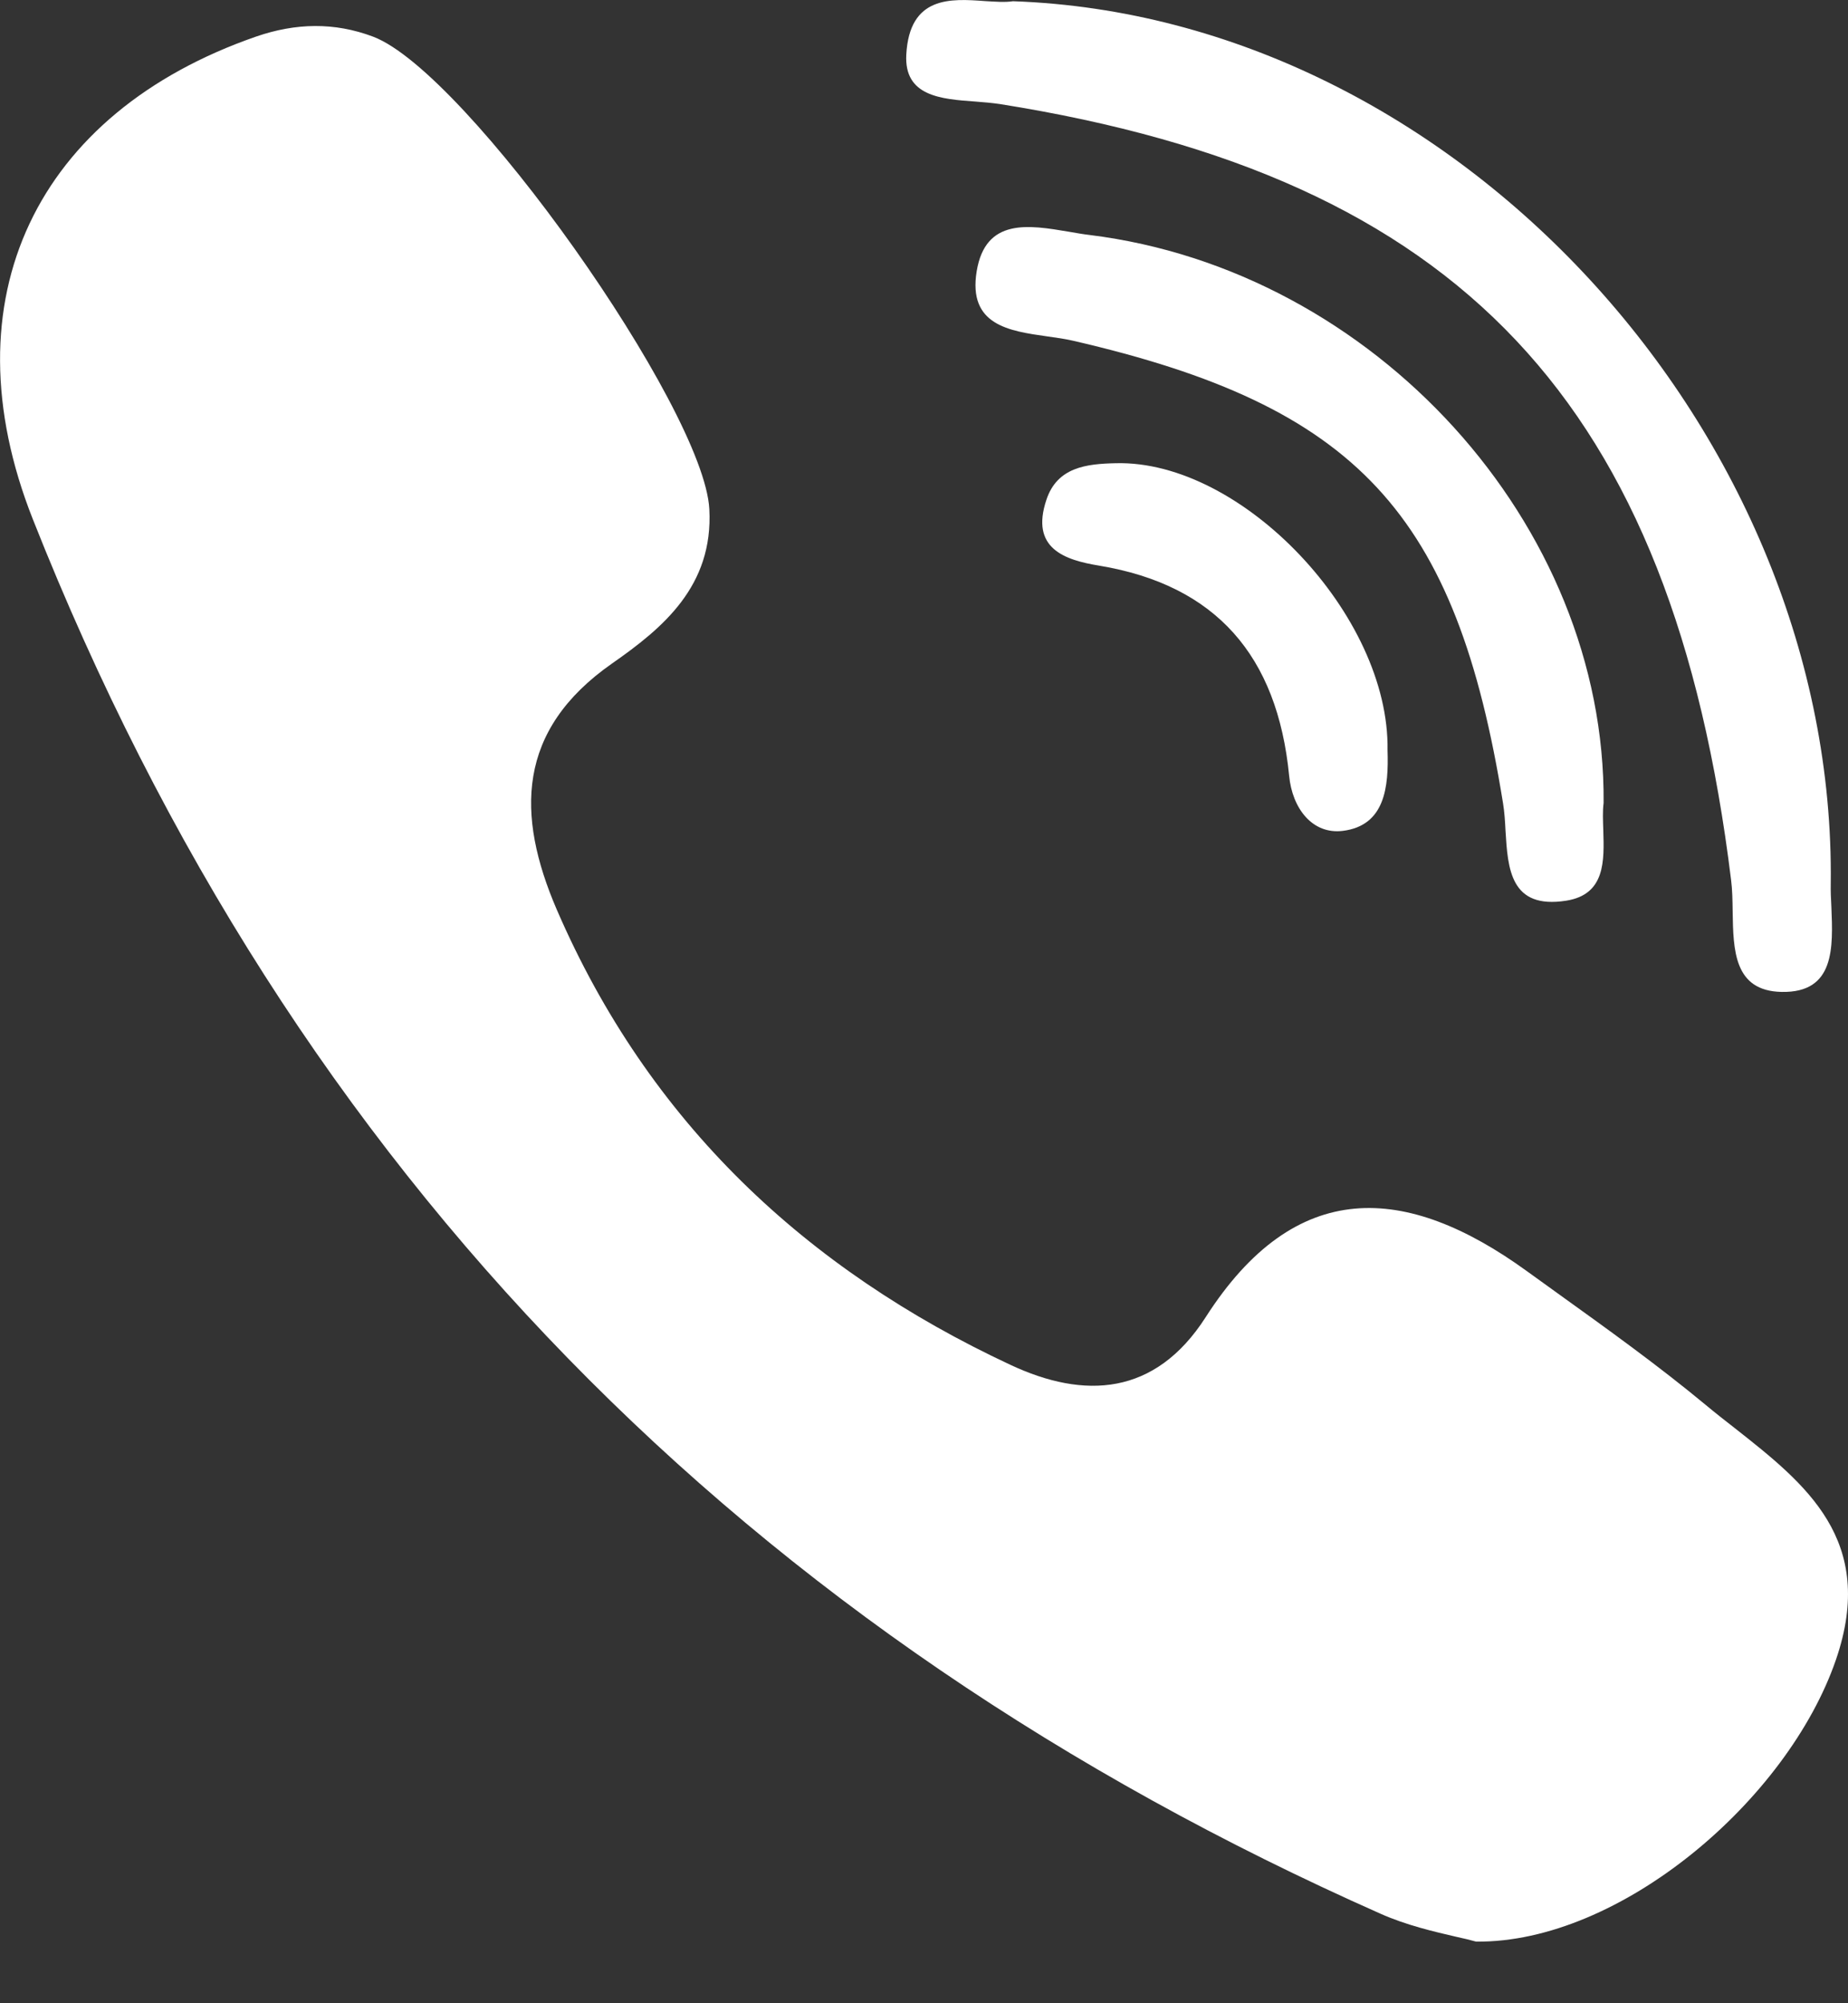 <?xml version="1.0" encoding="UTF-8"?> <svg xmlns="http://www.w3.org/2000/svg" width="12" height="13" viewBox="0 0 12 13" fill="none"><rect x="0" y="0" width="12" height="13" fill="#333333" stroke="none"/> <path fill-rule="evenodd" clip-rule="evenodd" d="M11.077 9.118C10.768 8.862 10.442 8.628 10.116 8.394C10.048 8.345 9.98 8.296 9.912 8.247C9.129 7.681 8.413 7.637 7.829 8.548C7.501 9.059 7.041 9.082 6.561 8.857C5.237 8.239 4.214 7.287 3.615 5.902C3.351 5.289 3.354 4.739 3.974 4.306C4.302 4.077 4.633 3.805 4.606 3.304C4.572 2.651 3.031 0.468 2.423 0.238C2.171 0.143 1.92 0.149 1.664 0.237C0.238 0.731 -0.353 1.939 0.213 3.369C1.901 7.635 4.872 10.605 8.962 12.418C9.132 12.494 9.315 12.536 9.453 12.568L9.453 12.568C9.504 12.579 9.549 12.59 9.585 12.6C10.516 12.61 11.607 11.686 11.922 10.77C12.188 9.995 11.725 9.63 11.265 9.268L11.265 9.268C11.202 9.219 11.138 9.169 11.077 9.118ZM6.491 0.675C9.481 1.149 10.86 2.612 11.241 5.712C11.249 5.774 11.25 5.844 11.251 5.914V5.914C11.255 6.166 11.259 6.431 11.569 6.437C11.916 6.444 11.903 6.149 11.892 5.884V5.884C11.889 5.832 11.887 5.781 11.888 5.734C11.923 2.815 9.45 0.108 6.578 0.008C6.527 0.016 6.463 0.011 6.395 0.007C6.174 -0.009 5.906 -0.028 5.885 0.354C5.87 0.625 6.11 0.643 6.333 0.659C6.388 0.663 6.442 0.668 6.491 0.675ZM7.076 1.525C7.033 1.52 6.988 1.512 6.942 1.504C6.681 1.46 6.399 1.412 6.342 1.761C6.285 2.11 6.552 2.148 6.8 2.183C6.858 2.191 6.915 2.199 6.967 2.211C8.813 2.636 9.456 3.328 9.76 5.213C9.769 5.268 9.773 5.328 9.776 5.39V5.39C9.791 5.638 9.807 5.902 10.17 5.845C10.425 5.805 10.417 5.586 10.411 5.389V5.389C10.409 5.325 10.406 5.264 10.413 5.211C10.428 3.401 8.921 1.753 7.076 1.525ZM6.795 3.243C6.865 3.032 7.054 3.01 7.246 3.006C8.064 2.985 9.024 3.994 9.01 4.868C9.018 5.107 8.994 5.358 8.719 5.392C8.521 5.416 8.391 5.245 8.371 5.034C8.295 4.256 7.896 3.797 7.139 3.671C6.912 3.634 6.689 3.559 6.795 3.243Z" fill="white"></path> </svg> 